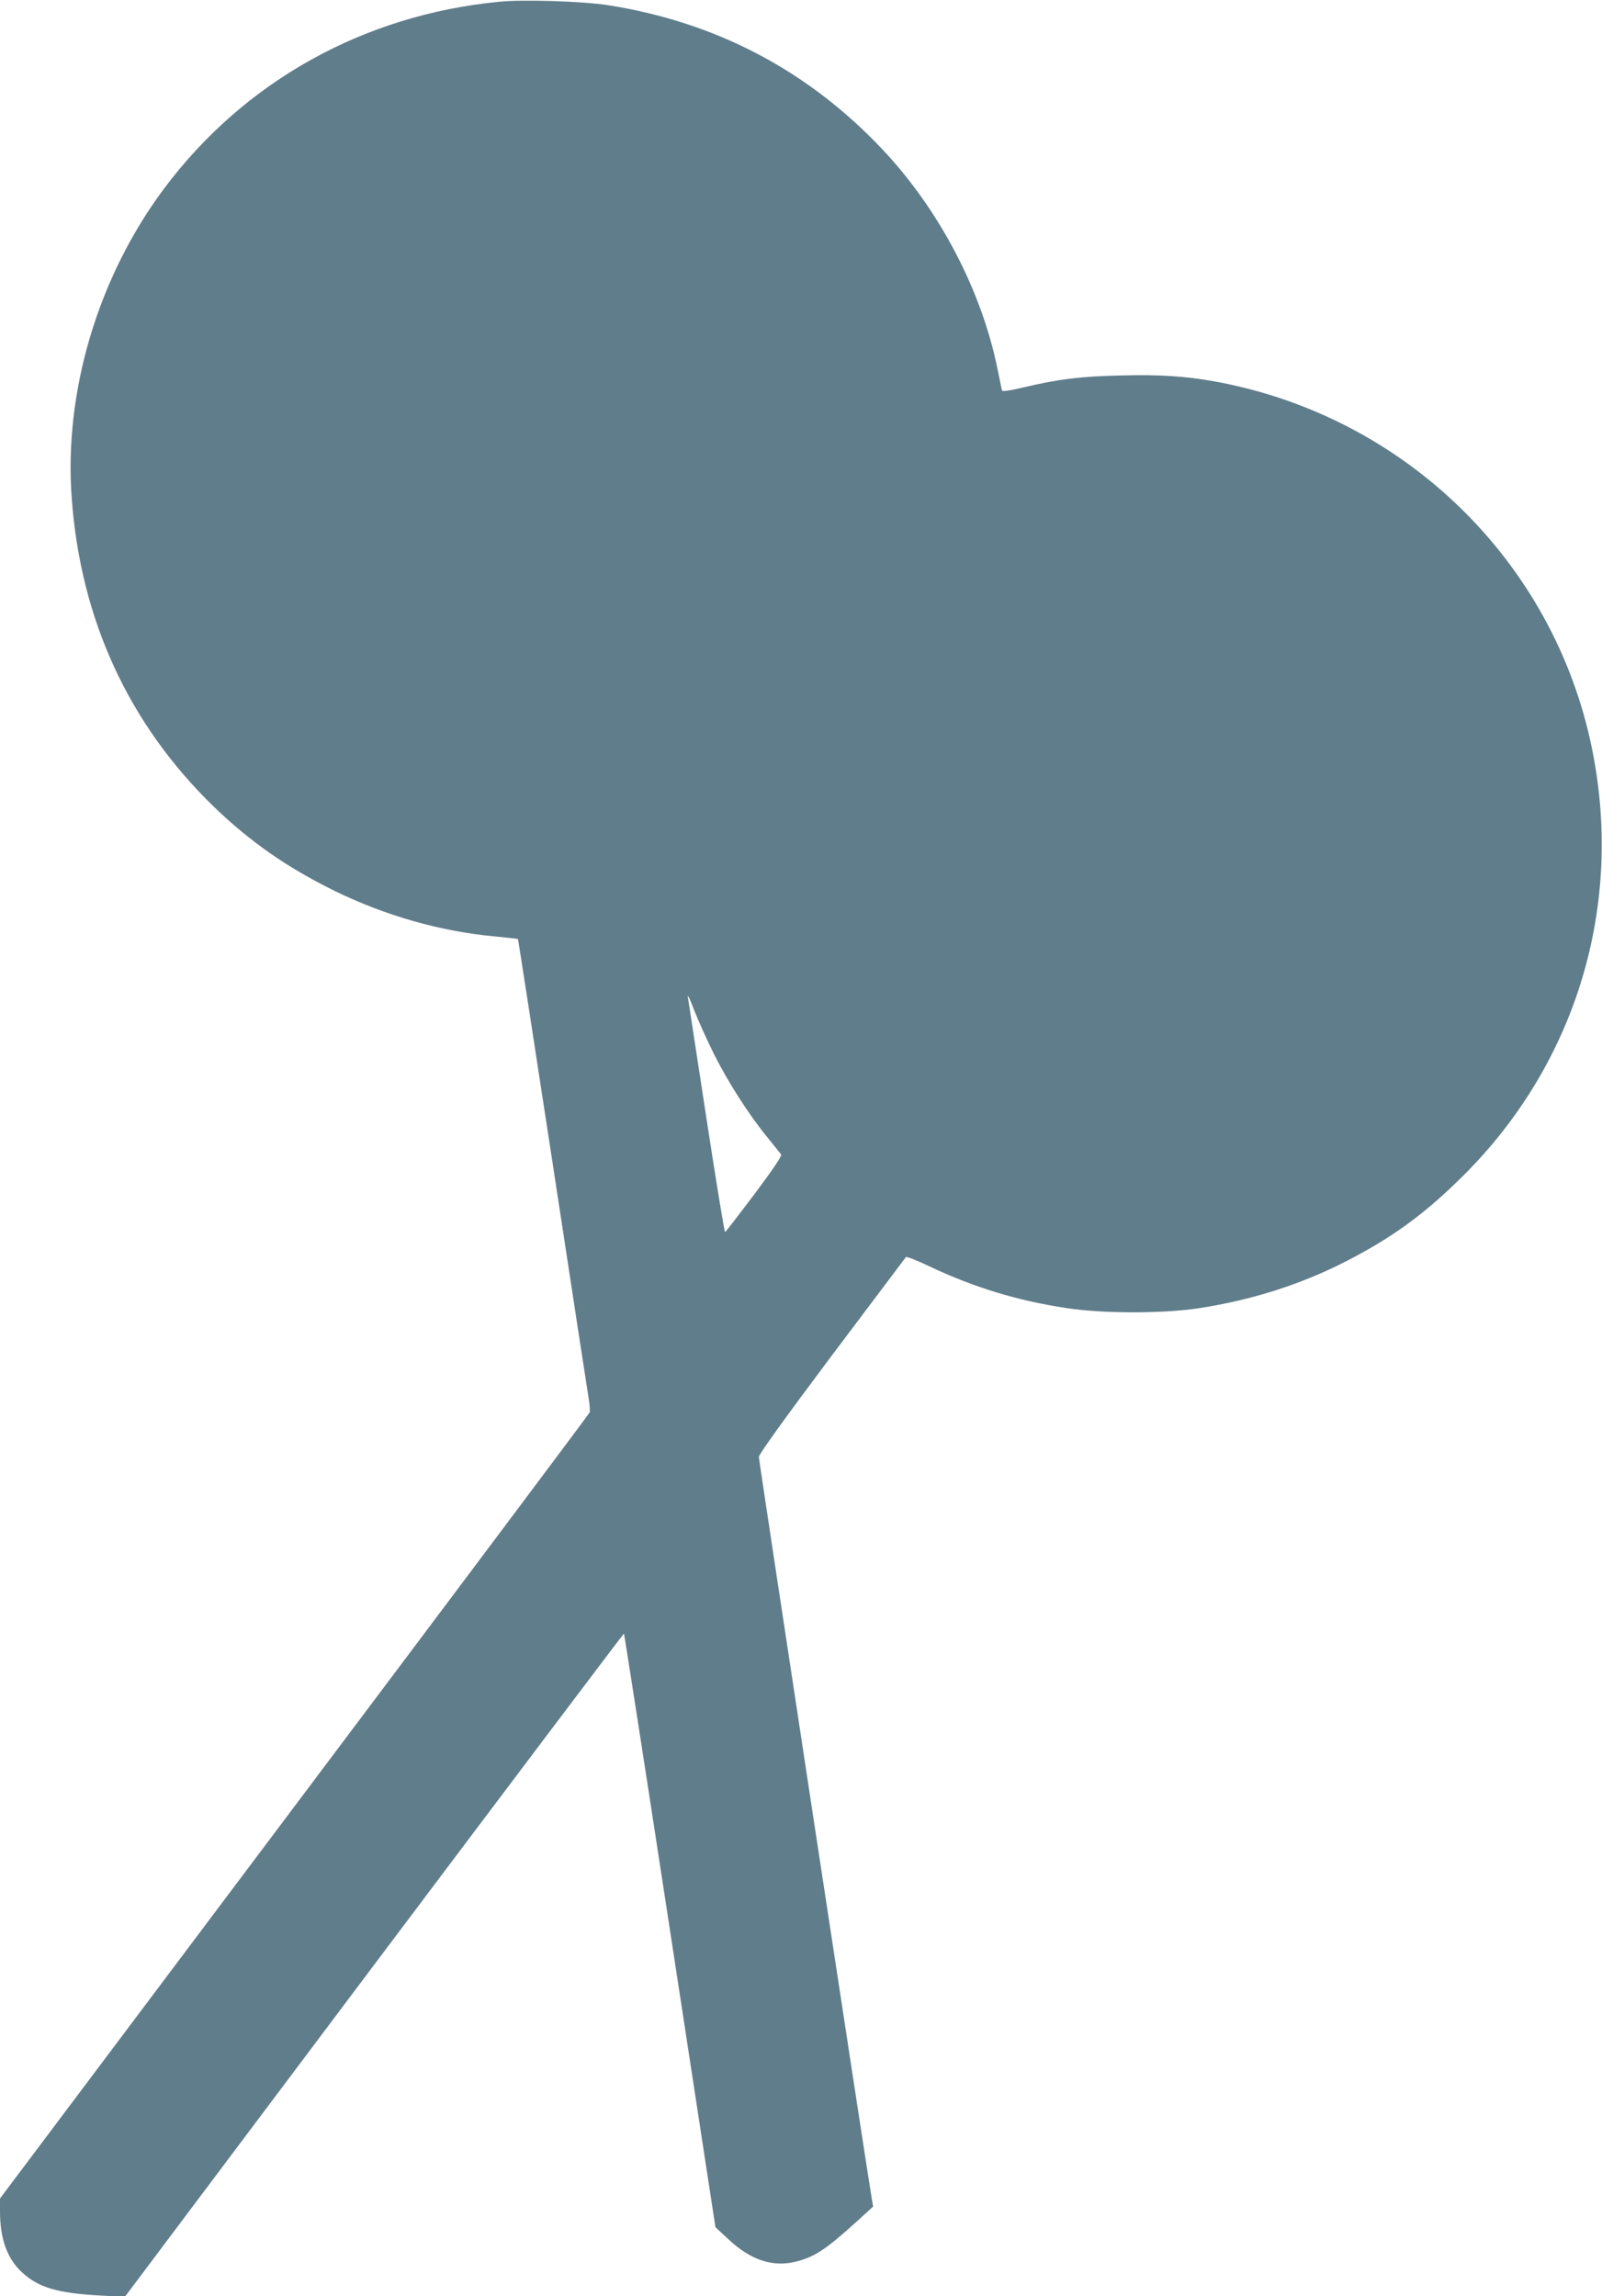 <?xml version="1.0" standalone="no"?>
<!DOCTYPE svg PUBLIC "-//W3C//DTD SVG 20010904//EN"
 "http://www.w3.org/TR/2001/REC-SVG-20010904/DTD/svg10.dtd">
<svg version="1.0" xmlns="http://www.w3.org/2000/svg"
 width="893pt" height="1280pt" viewBox="0 0 893 1280"
 preserveAspectRatio="xMidYMid meet">
<g transform="translate(0,1280) scale(0.1,-0.1)"
fill="#607d8b" stroke="none">
<path d="M2780 12790 c-756 -74 -1420 -445 -1866 -1042 -368 -493 -559 -1133
-514 -1728 50 -676 318 -1256 791 -1716 203 -196 410 -340 674 -470 283 -138
589 -226 895 -254 69 -7 126 -13 127 -14 2 -2 88 -562 193 -1247 104 -684 195
-1275 201 -1312 6 -37 9 -73 6 -80 -2 -7 -743 -995 -1646 -2197 l-1641 -2185
0 -71 c0 -153 39 -263 122 -340 91 -85 199 -117 438 -130 l136 -7 1389 1850
c765 1018 1392 1849 1393 1847 2 -1 118 -747 257 -1656 l253 -1653 70 -65
c126 -119 250 -160 382 -126 102 26 165 68 336 223 l91 83 -8 47 c-22 124
-629 4112 -629 4132 0 14 151 224 406 564 224 298 410 545 414 550 3 4 62 -19
131 -52 245 -116 489 -191 760 -232 203 -32 542 -32 744 -1 292 45 562 131
810 257 264 134 451 271 665 485 629 628 892 1506 714 2378 -213 1044 -1046
1854 -2104 2046 -163 29 -306 39 -523 33 -225 -5 -345 -20 -540 -66 -81 -19
-120 -25 -122 -17 -1 6 -13 61 -25 121 -89 436 -323 884 -639 1220 -415 441
-928 711 -1531 806 -142 22 -473 33 -610 19z m1200 -5866 c79 -157 193 -336
297 -463 37 -46 72 -89 77 -96 6 -8 -43 -80 -148 -221 -87 -115 -160 -210
-164 -212 -4 -1 -51 287 -105 640 -54 354 -101 657 -103 673 -3 17 13 -17 35
-75 23 -58 72 -168 111 -246z"/>
</g>
</svg>
